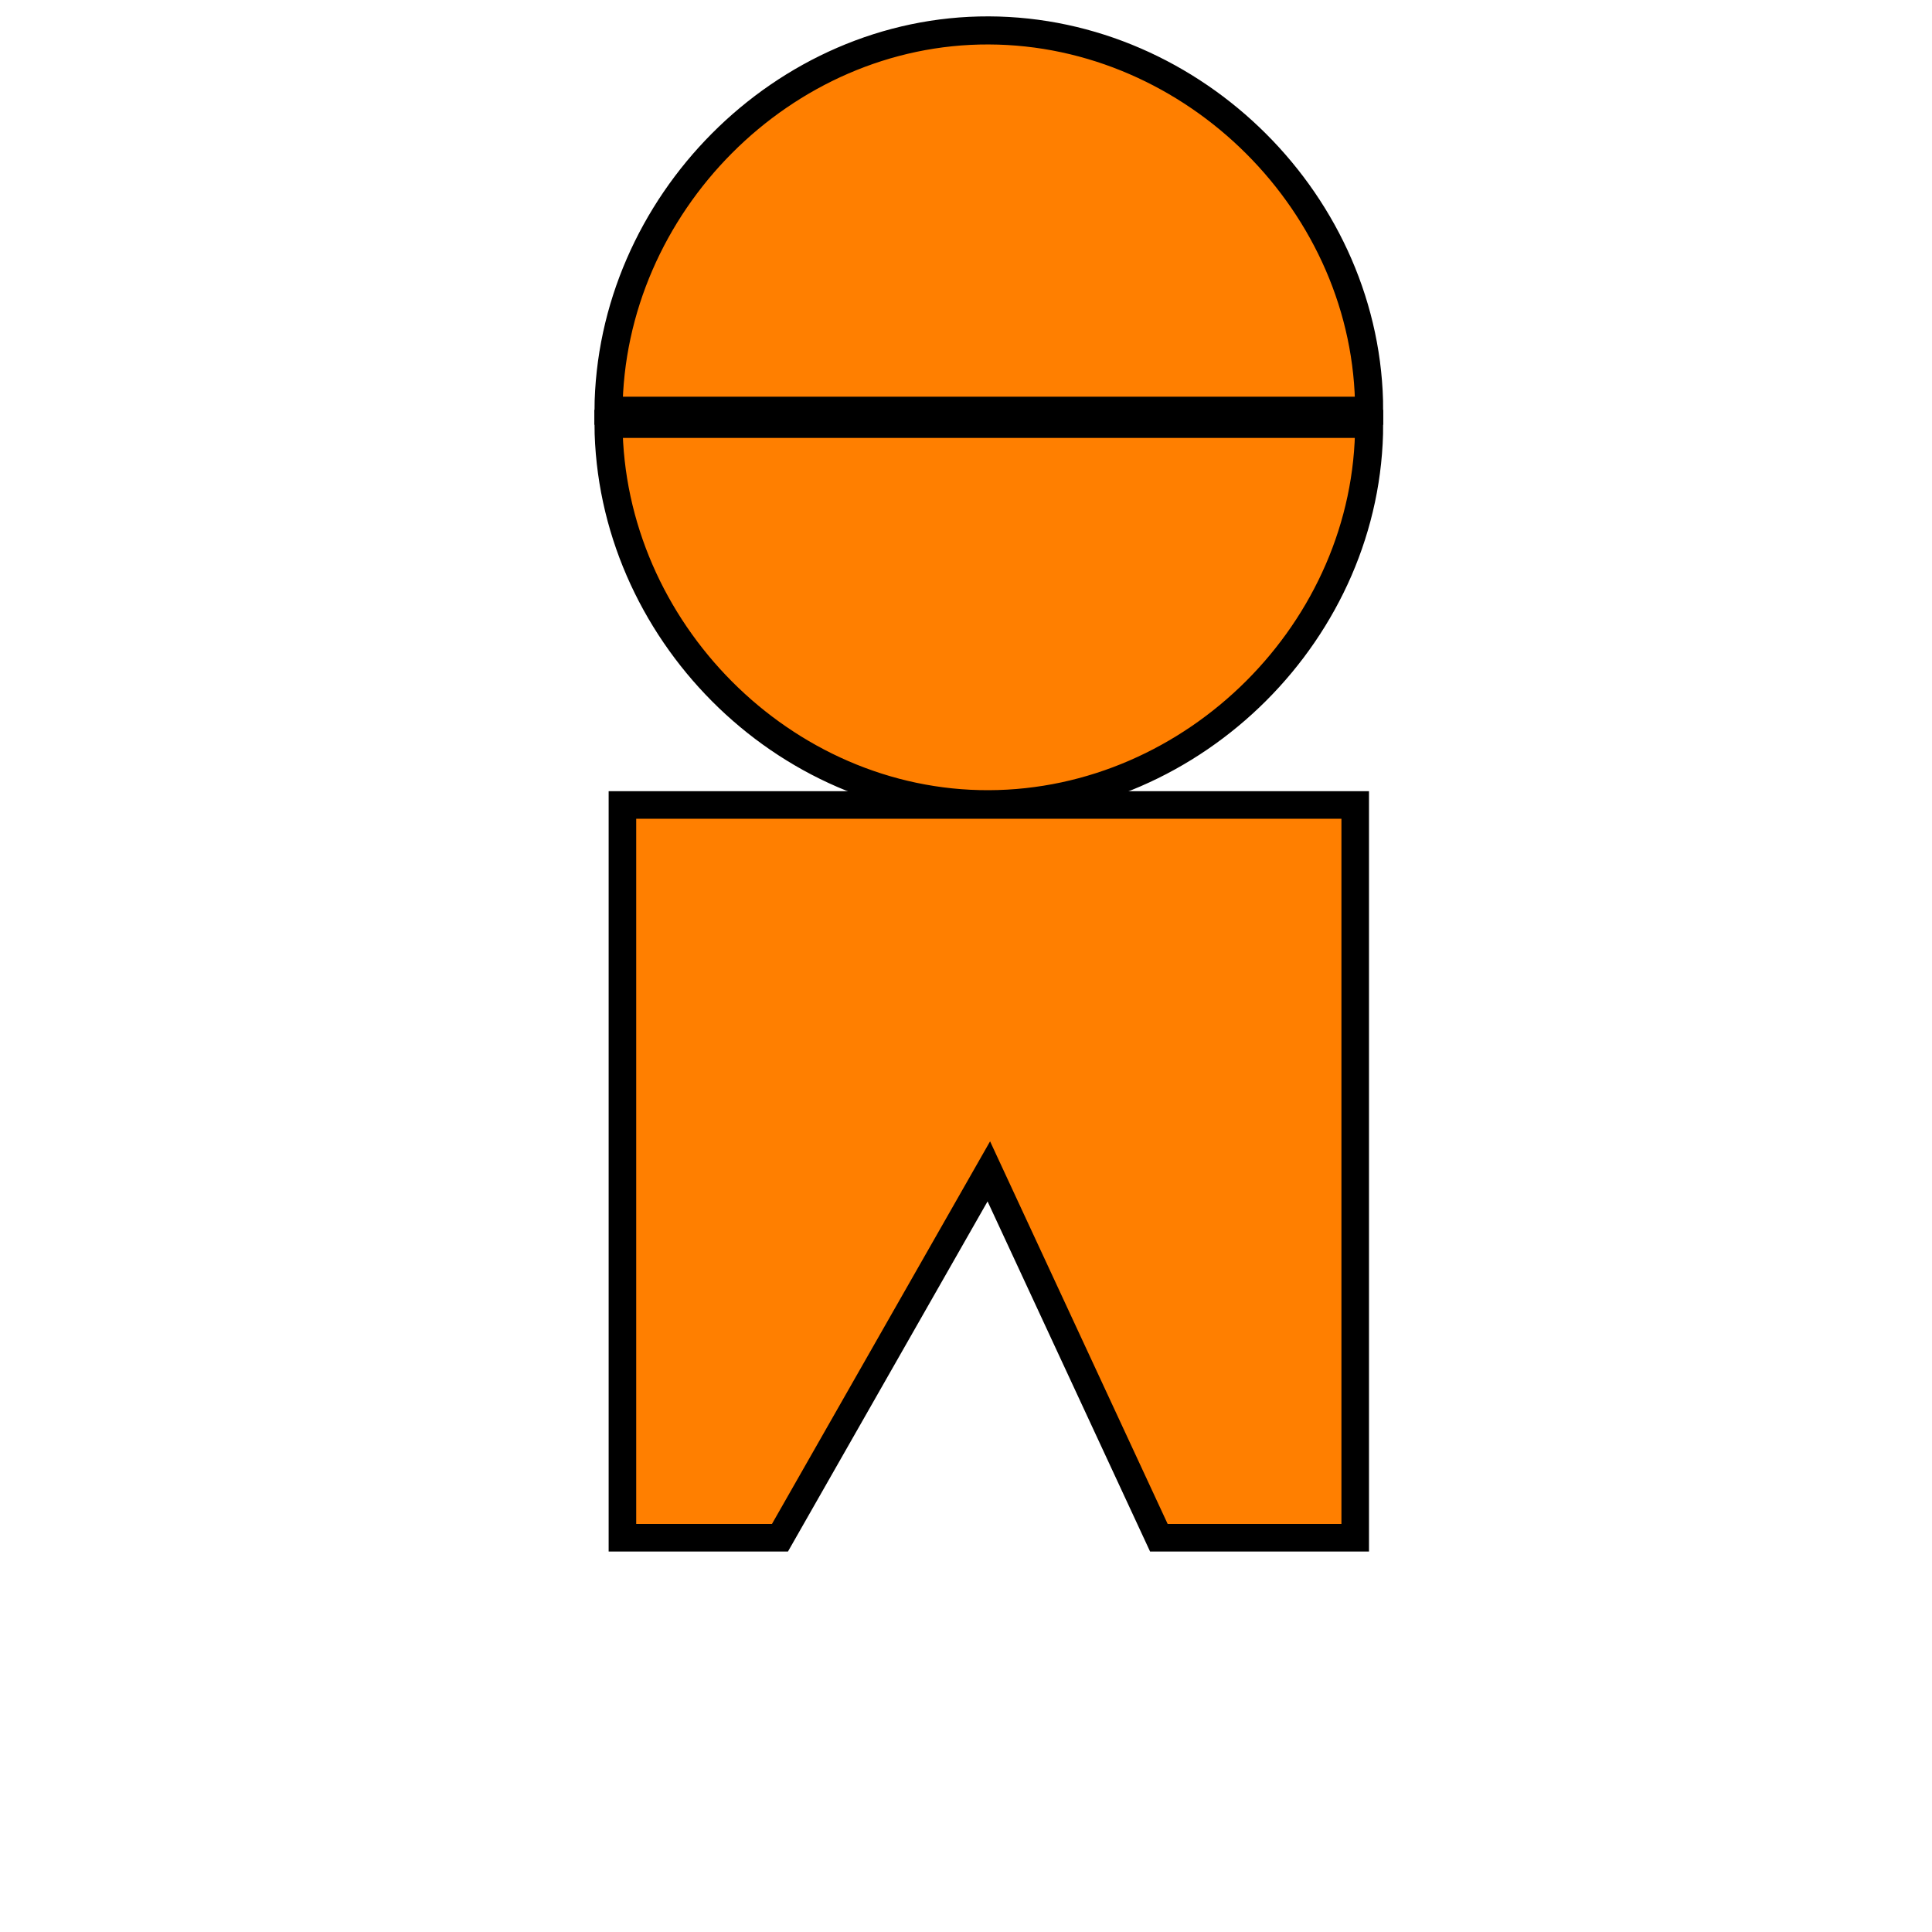 <?xml version="1.0"?><svg width="90" height="90" xmlns="http://www.w3.org/2000/svg">
 <title>pink boy gook</title>

 <g>
  <title>Layer 1</title>
  <rect fill="#0000ff" fill-opacity="0.75" fill-rule="evenodd" stroke-width="0.623pt" y="-517.693" x="-146.324" width="50.113" transform="matrix(0.981,0,0,0.981,-12.804,-27.535)" ry="30.589" rx="30.589" id="rect9998" height="0"/>
  <rect fill="#0000ff" fill-opacity="0.75" fill-rule="evenodd" stroke-width="0.623pt" y="-464.544" x="-56.324" width="50.113" transform="matrix(0.981,0,0,0.981,-12.804,-27.535)" ry="30.589" rx="30.589" id="rect8508" height="0"/>
  <rect fill="#0000ff" fill-opacity="0.75" fill-rule="evenodd" stroke-width="0.623pt" y="-403.936" x="-109.758" width="50.113" transform="matrix(0.981,0,0,0.981,-12.804,-27.535)" ry="30.589" rx="30.589" id="rect8517" height="0"/>
  <rect fill="#0000ff" fill-opacity="0.75" fill-rule="evenodd" stroke-width="0.623pt" y="-350.787" x="-19.758" width="50.113" transform="matrix(0.981,0,0,0.981,-12.804,-27.535)" ry="30.589" rx="30.589" id="rect8521" height="0"/>
  <rect fill="#0000ff" fill-opacity="0.75" fill-rule="evenodd" stroke-width="0.623pt" y="-393.677" x="33.109" width="50.113" transform="matrix(0.981,0,0,0.981,-12.804,-27.535)" ry="30.589" rx="30.589" id="rect9145" height="0"/>
  <rect fill="#0000ff" fill-opacity="0.75" fill-rule="evenodd" stroke-width="0.623pt" y="-340.528" x="123.109" width="50.113" transform="matrix(0.981,0,0,0.981,-12.804,-27.535)" ry="30.589" rx="30.589" id="rect9149" height="0"/>
  <rect fill="#0000ff" fill-opacity="0.75" fill-rule="evenodd" stroke-width="0.623pt" y="-279.921" x="69.676" width="50.113" transform="matrix(0.981,0,0,0.981,-12.804,-27.535)" ry="30.589" rx="30.589" id="rect9150" height="0"/>
  <rect fill="#0000ff" fill-opacity="0.75" fill-rule="evenodd" stroke-width="0.623pt" y="-226.771" x="159.676" width="50.113" transform="matrix(0.981,0,0,0.981,-12.804,-27.535)" ry="30.589" rx="30.589" id="rect9151" height="0"/>
  <rect fill="#0000ff" fill-opacity="0.75" fill-rule="evenodd" stroke-width="0.623pt" y="-315.548" x="171.154" width="50.113" transform="matrix(0.981,0,0,0.981,-12.804,-27.535)" ry="30.589" rx="30.589" id="rect9172" height="0"/>
  <rect fill="#0000ff" fill-opacity="0.75" fill-rule="evenodd" stroke-width="0.623pt" y="-262.398" x="261.154" width="50.113" transform="matrix(0.981,0,0,0.981,-12.804,-27.535)" ry="30.589" rx="30.589" id="rect9176" height="0"/>
  <rect fill="#0000ff" fill-opacity="0.75" fill-rule="evenodd" stroke-width="0.623pt" y="-201.791" x="207.721" width="50.113" transform="matrix(0.981,0,0,0.981,-12.804,-27.535)" ry="30.589" rx="30.589" id="rect9177" height="0"/>
  <rect fill="#0000ff" fill-opacity="0.75" fill-rule="evenodd" stroke-width="0.623pt" y="-148.641" x="297.721" width="50.113" transform="matrix(0.981,0,0,0.981,-12.804,-27.535)" ry="30.589" rx="30.589" id="rect9178" height="0"/>
  <rect fill="#0000ff" fill-opacity="0.75" fill-rule="evenodd" stroke-width="0.623pt" y="-191.532" x="350.587" width="50.113" transform="matrix(0.981,0,0,0.981,-12.804,-27.535)" ry="30.589" rx="30.589" id="rect9179" height="0"/>
  <rect fill="#0000ff" fill-opacity="0.75" fill-rule="evenodd" stroke-width="0.623pt" y="-138.383" x="440.587" width="50.113" transform="matrix(0.981,0,0,0.981,-12.804,-27.535)" ry="30.589" rx="30.589" id="rect9180" height="0"/>
  <rect fill="#0000ff" fill-opacity="0.75" fill-rule="evenodd" stroke-width="0.623pt" y="-77.775" x="387.154" width="50.113" transform="matrix(0.981,0,0,0.981,-12.804,-27.535)" ry="30.589" rx="30.589" id="rect9181" height="0"/>
  <rect fill="#0000ff" fill-opacity="0.75" fill-rule="evenodd" stroke-width="0.623pt" y="-24.626" x="477.154" width="50.113" transform="matrix(0.981,0,0,0.981,-12.804,-27.535)" ry="30.589" rx="30.589" id="rect9182" height="0"/>
  <g id="g3126">
   <path fill="#ff7f00" fill-rule="evenodd" stroke="#000000" stroke-width="0.963pt" id="path9810" d="m28.995,71.635l7.338,0l9.73,-17.068l7.922,17.068l9.146,0l0,-34.136l-34.136,0l0,34.136l0,0z"/>
   <path fill="#ff7f00" fill-rule="evenodd" stroke="#000000" stroke-width="0.981pt" id="path1882" d="m63.78,19.134c-0,-9.58 -8.137,-17.685 -17.717,-17.717c-9.58,-0.032 -17.653,8.137 -17.717,17.717l17.717,0l17.717,0z"/>
   <path fill="#ff7f00" fill-rule="evenodd" stroke="#000000" stroke-width="0.981pt" id="path1883" d="m63.78,19.747c-0,9.58 -8.137,17.685 -17.717,17.717c-9.58,0.032 -17.653,-8.137 -17.717,-17.717l17.717,0l17.717,0z"/>
  </g>
 </g>
</svg>